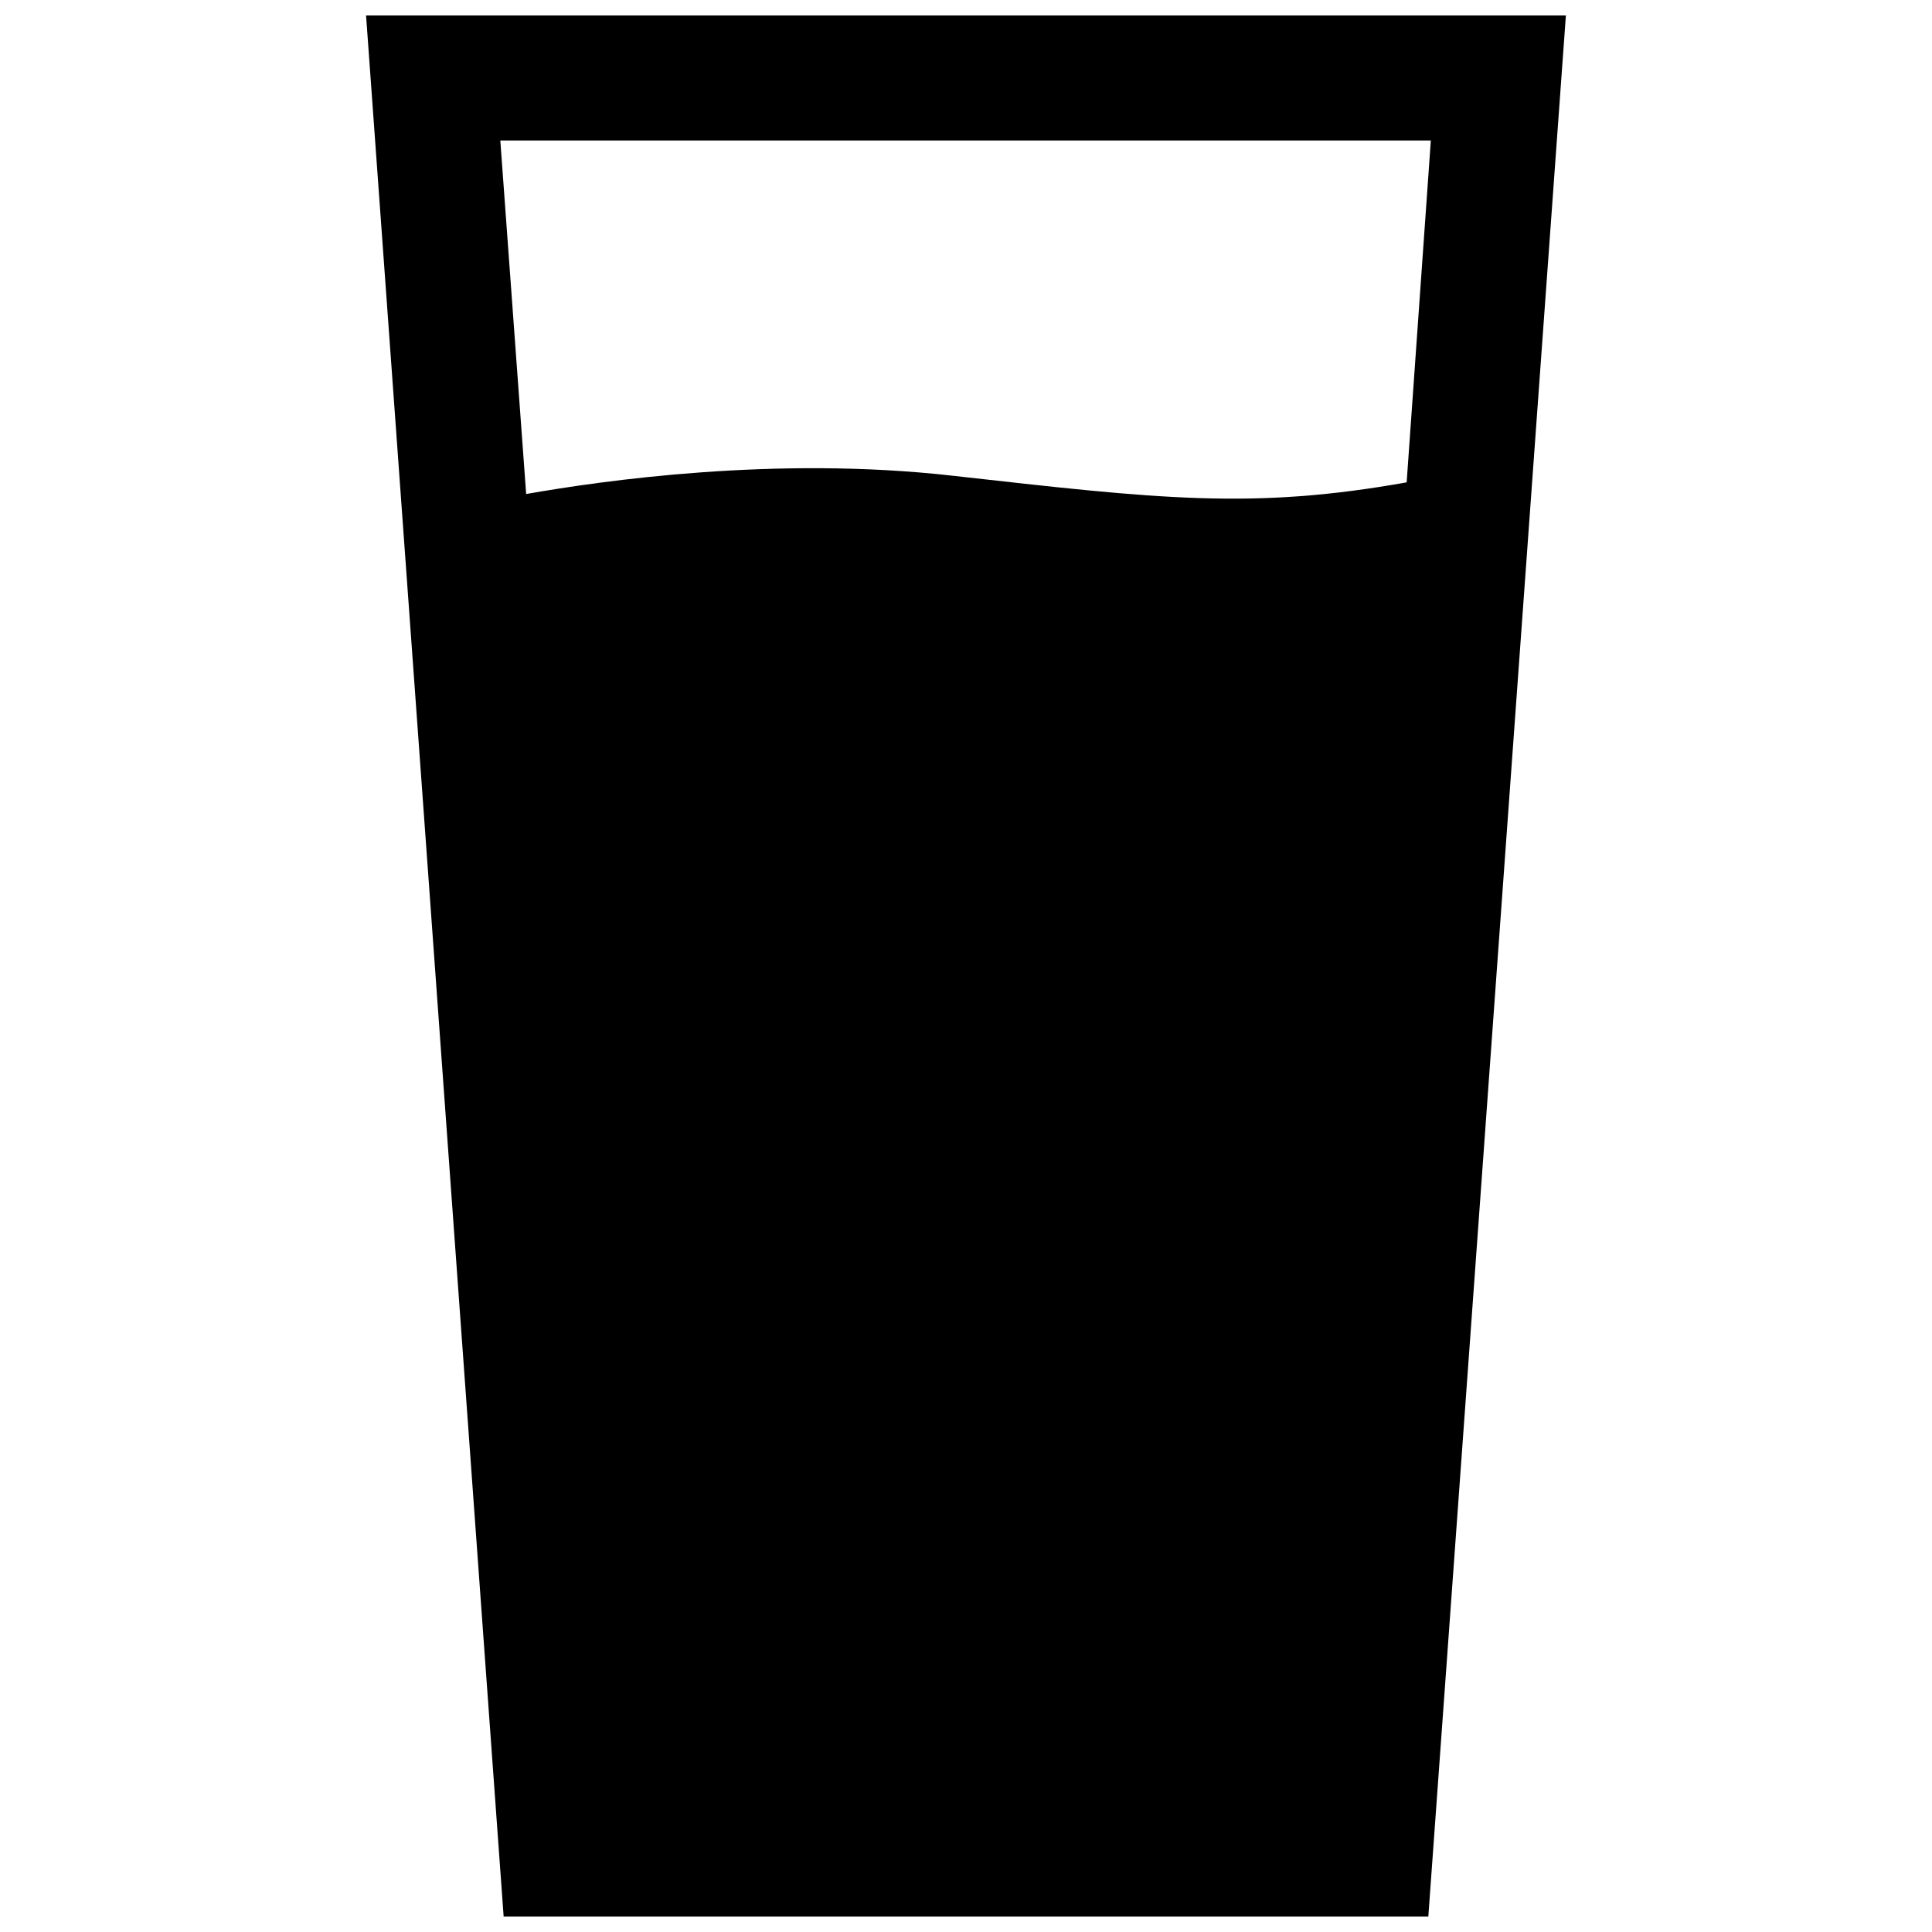 <?xml version="1.0" encoding="UTF-8"?>
<!-- Uploaded to: SVG Repo, www.svgrepo.com, Generator: SVG Repo Mixer Tools -->
<svg width="800px" height="800px" version="1.1" viewBox="144 144 512 512" xmlns="http://www.w3.org/2000/svg">
 <defs>
  <clipPath id="a">
   <path d="m241 148.09h318v503.81h-318z"/>
  </clipPath>
 </defs>
 <g clip-path="url(#a)">
  <path d="m241.01 148.09 36.461 503.81h245.05l36.457-503.81zm275.77 123.74c-40.879 7.293-65.406 4.418-120.43-1.77-46.844-5.305-92.809 1.324-112.91 4.859l-6.852-93.688h246.6z"/>
 </g>
</svg>